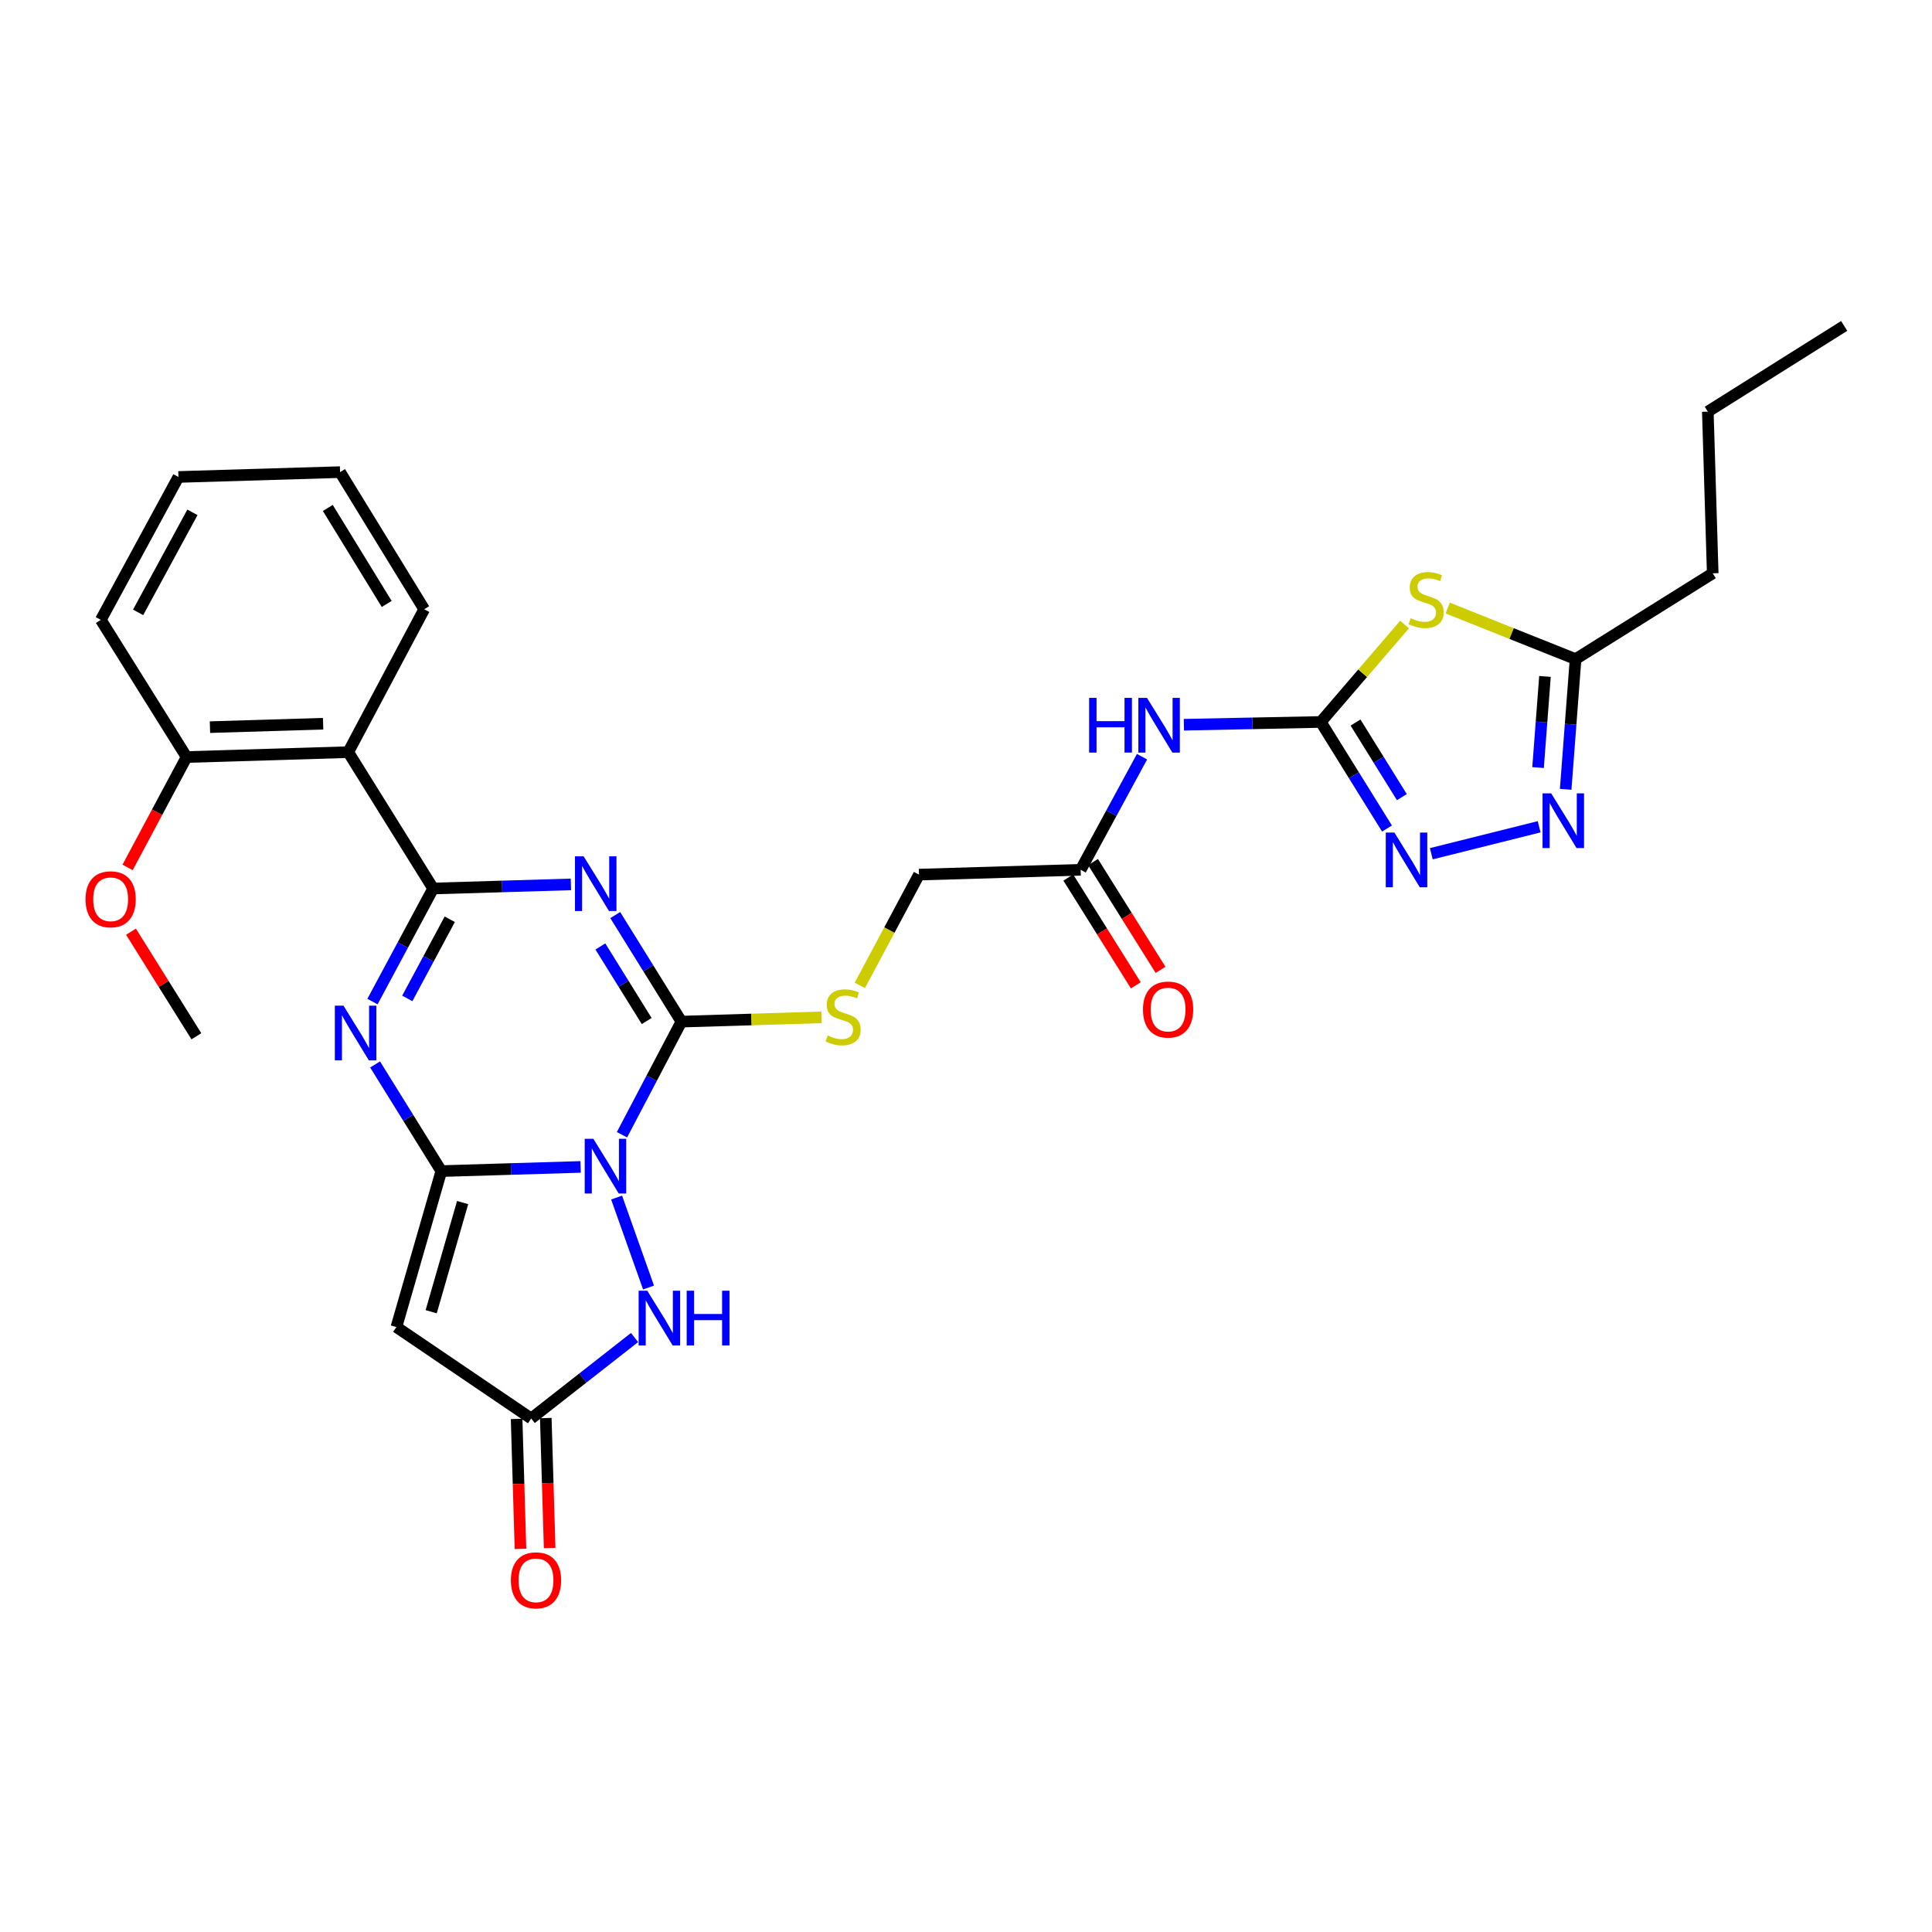 <?xml version='1.0' encoding='iso-8859-1'?>
<svg version='1.1' baseProfile='full'
              xmlns='http://www.w3.org/2000/svg'
                      xmlns:rdkit='http://www.rdkit.org/xml'
                      xmlns:xlink='http://www.w3.org/1999/xlink'
                  xml:space='preserve'
width='1000px' height='1000px' viewBox='0 0 1000 1000'>
<!-- END OF HEADER -->
<rect style='opacity:1.0;fill:#FFFFFF;stroke:none' width='1000' height='1000' x='0' y='0'> </rect>
<path class='bond-0' d='M 300.524,603.995 L 264.474,605.077' style='fill:none;fill-rule:evenodd;stroke:#0000FF;stroke-width:6px;stroke-linecap:butt;stroke-linejoin:miter;stroke-opacity:1' />
<path class='bond-0' d='M 264.474,605.077 L 228.425,606.16' style='fill:none;fill-rule:evenodd;stroke:#000000;stroke-width:6px;stroke-linecap:butt;stroke-linejoin:miter;stroke-opacity:1' />
<path class='bond-3' d='M 321.938,587.336 L 337.318,558.063' style='fill:none;fill-rule:evenodd;stroke:#0000FF;stroke-width:6px;stroke-linecap:butt;stroke-linejoin:miter;stroke-opacity:1' />
<path class='bond-3' d='M 337.318,558.063 L 352.698,528.791' style='fill:none;fill-rule:evenodd;stroke:#000000;stroke-width:6px;stroke-linecap:butt;stroke-linejoin:miter;stroke-opacity:1' />
<path class='bond-7' d='M 319.154,619.854 L 335.68,666.422' style='fill:none;fill-rule:evenodd;stroke:#0000FF;stroke-width:6px;stroke-linecap:butt;stroke-linejoin:miter;stroke-opacity:1' />
<path class='bond-4' d='M 228.425,606.16 L 211.288,578.561' style='fill:none;fill-rule:evenodd;stroke:#000000;stroke-width:6px;stroke-linecap:butt;stroke-linejoin:miter;stroke-opacity:1' />
<path class='bond-4' d='M 211.288,578.561 L 194.152,550.962' style='fill:none;fill-rule:evenodd;stroke:#0000FF;stroke-width:6px;stroke-linecap:butt;stroke-linejoin:miter;stroke-opacity:1' />
<path class='bond-6' d='M 228.425,606.16 L 205.178,686.877' style='fill:none;fill-rule:evenodd;stroke:#000000;stroke-width:6px;stroke-linecap:butt;stroke-linejoin:miter;stroke-opacity:1' />
<path class='bond-6' d='M 239.454,622.448 L 223.181,678.95' style='fill:none;fill-rule:evenodd;stroke:#000000;stroke-width:6px;stroke-linecap:butt;stroke-linejoin:miter;stroke-opacity:1' />
<path class='bond-1' d='M 318.445,473.642 L 335.572,501.217' style='fill:none;fill-rule:evenodd;stroke:#0000FF;stroke-width:6px;stroke-linecap:butt;stroke-linejoin:miter;stroke-opacity:1' />
<path class='bond-1' d='M 335.572,501.217 L 352.698,528.791' style='fill:none;fill-rule:evenodd;stroke:#000000;stroke-width:6px;stroke-linecap:butt;stroke-linejoin:miter;stroke-opacity:1' />
<path class='bond-1' d='M 310.751,489.885 L 322.739,509.187' style='fill:none;fill-rule:evenodd;stroke:#0000FF;stroke-width:6px;stroke-linecap:butt;stroke-linejoin:miter;stroke-opacity:1' />
<path class='bond-1' d='M 322.739,509.187 L 334.728,528.489' style='fill:none;fill-rule:evenodd;stroke:#000000;stroke-width:6px;stroke-linecap:butt;stroke-linejoin:miter;stroke-opacity:1' />
<path class='bond-2' d='M 295.5,457.764 L 259.848,458.827' style='fill:none;fill-rule:evenodd;stroke:#0000FF;stroke-width:6px;stroke-linecap:butt;stroke-linejoin:miter;stroke-opacity:1' />
<path class='bond-2' d='M 259.848,458.827 L 224.195,459.89' style='fill:none;fill-rule:evenodd;stroke:#000000;stroke-width:6px;stroke-linecap:butt;stroke-linejoin:miter;stroke-opacity:1' />
<path class='bond-10' d='M 224.195,459.89 L 180.253,389.311' style='fill:none;fill-rule:evenodd;stroke:#000000;stroke-width:6px;stroke-linecap:butt;stroke-linejoin:miter;stroke-opacity:1' />
<path class='bond-31' d='M 224.195,459.89 L 208.493,489.153' style='fill:none;fill-rule:evenodd;stroke:#000000;stroke-width:6px;stroke-linecap:butt;stroke-linejoin:miter;stroke-opacity:1' />
<path class='bond-31' d='M 208.493,489.153 L 192.791,518.417' style='fill:none;fill-rule:evenodd;stroke:#0000FF;stroke-width:6px;stroke-linecap:butt;stroke-linejoin:miter;stroke-opacity:1' />
<path class='bond-31' d='M 232.795,475.811 L 221.804,496.296' style='fill:none;fill-rule:evenodd;stroke:#000000;stroke-width:6px;stroke-linecap:butt;stroke-linejoin:miter;stroke-opacity:1' />
<path class='bond-31' d='M 221.804,496.296 L 210.813,516.78' style='fill:none;fill-rule:evenodd;stroke:#0000FF;stroke-width:6px;stroke-linecap:butt;stroke-linejoin:miter;stroke-opacity:1' />
<path class='bond-15' d='M 352.698,528.791 L 388.96,527.686' style='fill:none;fill-rule:evenodd;stroke:#000000;stroke-width:6px;stroke-linecap:butt;stroke-linejoin:miter;stroke-opacity:1' />
<path class='bond-15' d='M 388.96,527.686 L 425.222,526.58' style='fill:none;fill-rule:evenodd;stroke:#CCCC00;stroke-width:6px;stroke-linecap:butt;stroke-linejoin:miter;stroke-opacity:1' />
<path class='bond-5' d='M 683.641,373.684 L 648.209,374.402' style='fill:none;fill-rule:evenodd;stroke:#000000;stroke-width:6px;stroke-linecap:butt;stroke-linejoin:miter;stroke-opacity:1' />
<path class='bond-5' d='M 648.209,374.402 L 612.777,375.119' style='fill:none;fill-rule:evenodd;stroke:#0000FF;stroke-width:6px;stroke-linecap:butt;stroke-linejoin:miter;stroke-opacity:1' />
<path class='bond-8' d='M 683.641,373.684 L 705.318,348.47' style='fill:none;fill-rule:evenodd;stroke:#000000;stroke-width:6px;stroke-linecap:butt;stroke-linejoin:miter;stroke-opacity:1' />
<path class='bond-8' d='M 705.318,348.47 L 726.995,323.257' style='fill:none;fill-rule:evenodd;stroke:#CCCC00;stroke-width:6px;stroke-linecap:butt;stroke-linejoin:miter;stroke-opacity:1' />
<path class='bond-9' d='M 683.641,373.684 L 700.775,401.262' style='fill:none;fill-rule:evenodd;stroke:#000000;stroke-width:6px;stroke-linecap:butt;stroke-linejoin:miter;stroke-opacity:1' />
<path class='bond-9' d='M 700.775,401.262 L 717.908,428.841' style='fill:none;fill-rule:evenodd;stroke:#0000FF;stroke-width:6px;stroke-linecap:butt;stroke-linejoin:miter;stroke-opacity:1' />
<path class='bond-9' d='M 701.613,373.986 L 713.606,393.291' style='fill:none;fill-rule:evenodd;stroke:#000000;stroke-width:6px;stroke-linecap:butt;stroke-linejoin:miter;stroke-opacity:1' />
<path class='bond-9' d='M 713.606,393.291 L 725.6,412.596' style='fill:none;fill-rule:evenodd;stroke:#0000FF;stroke-width:6px;stroke-linecap:butt;stroke-linejoin:miter;stroke-opacity:1' />
<path class='bond-30' d='M 205.178,686.877 L 274.943,734.21' style='fill:none;fill-rule:evenodd;stroke:#000000;stroke-width:6px;stroke-linecap:butt;stroke-linejoin:miter;stroke-opacity:1' />
<path class='bond-11' d='M 328.446,692.3 L 301.695,713.255' style='fill:none;fill-rule:evenodd;stroke:#0000FF;stroke-width:6px;stroke-linecap:butt;stroke-linejoin:miter;stroke-opacity:1' />
<path class='bond-11' d='M 301.695,713.255 L 274.943,734.21' style='fill:none;fill-rule:evenodd;stroke:#000000;stroke-width:6px;stroke-linecap:butt;stroke-linejoin:miter;stroke-opacity:1' />
<path class='bond-14' d='M 749.328,314.722 L 782.419,327.939' style='fill:none;fill-rule:evenodd;stroke:#CCCC00;stroke-width:6px;stroke-linecap:butt;stroke-linejoin:miter;stroke-opacity:1' />
<path class='bond-14' d='M 782.419,327.939 L 815.51,341.155' style='fill:none;fill-rule:evenodd;stroke:#000000;stroke-width:6px;stroke-linecap:butt;stroke-linejoin:miter;stroke-opacity:1' />
<path class='bond-12' d='M 740.843,441.894 L 796.656,427.936' style='fill:none;fill-rule:evenodd;stroke:#0000FF;stroke-width:6px;stroke-linecap:butt;stroke-linejoin:miter;stroke-opacity:1' />
<path class='bond-17' d='M 180.253,389.311 L 96.581,391.845' style='fill:none;fill-rule:evenodd;stroke:#000000;stroke-width:6px;stroke-linecap:butt;stroke-linejoin:miter;stroke-opacity:1' />
<path class='bond-17' d='M 167.245,374.592 L 108.675,376.366' style='fill:none;fill-rule:evenodd;stroke:#000000;stroke-width:6px;stroke-linecap:butt;stroke-linejoin:miter;stroke-opacity:1' />
<path class='bond-21' d='M 180.253,389.311 L 219.562,315.357' style='fill:none;fill-rule:evenodd;stroke:#000000;stroke-width:6px;stroke-linecap:butt;stroke-linejoin:miter;stroke-opacity:1' />
<path class='bond-18' d='M 267.394,734.435 L 268.395,768.068' style='fill:none;fill-rule:evenodd;stroke:#000000;stroke-width:6px;stroke-linecap:butt;stroke-linejoin:miter;stroke-opacity:1' />
<path class='bond-18' d='M 268.395,768.068 L 269.397,801.702' style='fill:none;fill-rule:evenodd;stroke:#FF0000;stroke-width:6px;stroke-linecap:butt;stroke-linejoin:miter;stroke-opacity:1' />
<path class='bond-18' d='M 282.493,733.985 L 283.495,767.619' style='fill:none;fill-rule:evenodd;stroke:#000000;stroke-width:6px;stroke-linecap:butt;stroke-linejoin:miter;stroke-opacity:1' />
<path class='bond-18' d='M 283.495,767.619 L 284.497,801.252' style='fill:none;fill-rule:evenodd;stroke:#FF0000;stroke-width:6px;stroke-linecap:butt;stroke-linejoin:miter;stroke-opacity:1' />
<path class='bond-33' d='M 810.391,408.553 L 812.951,374.854' style='fill:none;fill-rule:evenodd;stroke:#0000FF;stroke-width:6px;stroke-linecap:butt;stroke-linejoin:miter;stroke-opacity:1' />
<path class='bond-33' d='M 812.951,374.854 L 815.51,341.155' style='fill:none;fill-rule:evenodd;stroke:#000000;stroke-width:6px;stroke-linecap:butt;stroke-linejoin:miter;stroke-opacity:1' />
<path class='bond-33' d='M 796.096,397.299 L 797.888,373.71' style='fill:none;fill-rule:evenodd;stroke:#0000FF;stroke-width:6px;stroke-linecap:butt;stroke-linejoin:miter;stroke-opacity:1' />
<path class='bond-33' d='M 797.888,373.71 L 799.679,350.121' style='fill:none;fill-rule:evenodd;stroke:#000000;stroke-width:6px;stroke-linecap:butt;stroke-linejoin:miter;stroke-opacity:1' />
<path class='bond-13' d='M 591.108,391.668 L 575.229,420.936' style='fill:none;fill-rule:evenodd;stroke:#0000FF;stroke-width:6px;stroke-linecap:butt;stroke-linejoin:miter;stroke-opacity:1' />
<path class='bond-13' d='M 575.229,420.936 L 559.351,450.205' style='fill:none;fill-rule:evenodd;stroke:#000000;stroke-width:6px;stroke-linecap:butt;stroke-linejoin:miter;stroke-opacity:1' />
<path class='bond-23' d='M 815.51,341.155 L 886.5,296.743' style='fill:none;fill-rule:evenodd;stroke:#000000;stroke-width:6px;stroke-linecap:butt;stroke-linejoin:miter;stroke-opacity:1' />
<path class='bond-20' d='M 445.049,510.035 L 460.36,481.367' style='fill:none;fill-rule:evenodd;stroke:#CCCC00;stroke-width:6px;stroke-linecap:butt;stroke-linejoin:miter;stroke-opacity:1' />
<path class='bond-20' d='M 460.36,481.367 L 475.671,452.698' style='fill:none;fill-rule:evenodd;stroke:#000000;stroke-width:6px;stroke-linecap:butt;stroke-linejoin:miter;stroke-opacity:1' />
<path class='bond-16' d='M 559.351,450.205 L 475.671,452.698' style='fill:none;fill-rule:evenodd;stroke:#000000;stroke-width:6px;stroke-linecap:butt;stroke-linejoin:miter;stroke-opacity:1' />
<path class='bond-19' d='M 552.949,454.214 L 570.424,482.117' style='fill:none;fill-rule:evenodd;stroke:#000000;stroke-width:6px;stroke-linecap:butt;stroke-linejoin:miter;stroke-opacity:1' />
<path class='bond-19' d='M 570.424,482.117 L 587.898,510.021' style='fill:none;fill-rule:evenodd;stroke:#FF0000;stroke-width:6px;stroke-linecap:butt;stroke-linejoin:miter;stroke-opacity:1' />
<path class='bond-19' d='M 565.752,446.196 L 583.227,474.1' style='fill:none;fill-rule:evenodd;stroke:#000000;stroke-width:6px;stroke-linecap:butt;stroke-linejoin:miter;stroke-opacity:1' />
<path class='bond-19' d='M 583.227,474.1 L 600.701,502.003' style='fill:none;fill-rule:evenodd;stroke:#FF0000;stroke-width:6px;stroke-linecap:butt;stroke-linejoin:miter;stroke-opacity:1' />
<path class='bond-22' d='M 96.581,391.845 L 81.311,420.414' style='fill:none;fill-rule:evenodd;stroke:#000000;stroke-width:6px;stroke-linecap:butt;stroke-linejoin:miter;stroke-opacity:1' />
<path class='bond-22' d='M 81.311,420.414 L 66.04,448.982' style='fill:none;fill-rule:evenodd;stroke:#FF0000;stroke-width:6px;stroke-linecap:butt;stroke-linejoin:miter;stroke-opacity:1' />
<path class='bond-24' d='M 96.581,391.845 L 52.186,320.854' style='fill:none;fill-rule:evenodd;stroke:#000000;stroke-width:6px;stroke-linecap:butt;stroke-linejoin:miter;stroke-opacity:1' />
<path class='bond-27' d='M 219.562,315.357 L 176.023,244.367' style='fill:none;fill-rule:evenodd;stroke:#000000;stroke-width:6px;stroke-linecap:butt;stroke-linejoin:miter;stroke-opacity:1' />
<path class='bond-27' d='M 200.154,312.607 L 169.677,262.913' style='fill:none;fill-rule:evenodd;stroke:#000000;stroke-width:6px;stroke-linecap:butt;stroke-linejoin:miter;stroke-opacity:1' />
<path class='bond-25' d='M 67.805,482.24 L 84.723,509.309' style='fill:none;fill-rule:evenodd;stroke:#FF0000;stroke-width:6px;stroke-linecap:butt;stroke-linejoin:miter;stroke-opacity:1' />
<path class='bond-25' d='M 84.723,509.309 L 101.642,536.378' style='fill:none;fill-rule:evenodd;stroke:#000000;stroke-width:6px;stroke-linecap:butt;stroke-linejoin:miter;stroke-opacity:1' />
<path class='bond-26' d='M 886.5,296.743 L 883.966,213.063' style='fill:none;fill-rule:evenodd;stroke:#000000;stroke-width:6px;stroke-linecap:butt;stroke-linejoin:miter;stroke-opacity:1' />
<path class='bond-32' d='M 52.186,320.854 L 92.352,246.876' style='fill:none;fill-rule:evenodd;stroke:#000000;stroke-width:6px;stroke-linecap:butt;stroke-linejoin:miter;stroke-opacity:1' />
<path class='bond-32' d='M 71.486,316.966 L 99.602,265.181' style='fill:none;fill-rule:evenodd;stroke:#000000;stroke-width:6px;stroke-linecap:butt;stroke-linejoin:miter;stroke-opacity:1' />
<path class='bond-28' d='M 883.966,213.063 L 954.545,168.693' style='fill:none;fill-rule:evenodd;stroke:#000000;stroke-width:6px;stroke-linecap:butt;stroke-linejoin:miter;stroke-opacity:1' />
<path class='bond-29' d='M 176.023,244.367 L 92.352,246.876' style='fill:none;fill-rule:evenodd;stroke:#000000;stroke-width:6px;stroke-linecap:butt;stroke-linejoin:miter;stroke-opacity:1' />
<path  class='atom-0' d='M 307.129 589.449
L 316.409 604.449
Q 317.329 605.929, 318.809 608.609
Q 320.289 611.289, 320.369 611.449
L 320.369 589.449
L 324.129 589.449
L 324.129 617.769
L 320.249 617.769
L 310.289 601.369
Q 309.129 599.449, 307.889 597.249
Q 306.689 595.049, 306.329 594.369
L 306.329 617.769
L 302.649 617.769
L 302.649 589.449
L 307.129 589.449
' fill='#0000FF'/>
<path  class='atom-2' d='M 302.085 443.221
L 311.365 458.221
Q 312.285 459.701, 313.765 462.381
Q 315.245 465.061, 315.325 465.221
L 315.325 443.221
L 319.085 443.221
L 319.085 471.541
L 315.205 471.541
L 305.245 455.141
Q 304.085 453.221, 302.845 451.021
Q 301.645 448.821, 301.285 448.141
L 301.285 471.541
L 297.605 471.541
L 297.605 443.221
L 302.085 443.221
' fill='#0000FF'/>
<path  class='atom-5' d='M 177.794 520.539
L 187.074 535.539
Q 187.994 537.019, 189.474 539.699
Q 190.954 542.379, 191.034 542.539
L 191.034 520.539
L 194.794 520.539
L 194.794 548.859
L 190.914 548.859
L 180.954 532.459
Q 179.794 530.539, 178.554 528.339
Q 177.354 526.139, 176.994 525.459
L 176.994 548.859
L 173.314 548.859
L 173.314 520.539
L 177.794 520.539
' fill='#0000FF'/>
<path  class='atom-8' d='M 335.033 668.076
L 344.313 683.076
Q 345.233 684.556, 346.713 687.236
Q 348.193 689.916, 348.273 690.076
L 348.273 668.076
L 352.033 668.076
L 352.033 696.396
L 348.153 696.396
L 338.193 679.996
Q 337.033 678.076, 335.793 675.876
Q 334.593 673.676, 334.233 672.996
L 334.233 696.396
L 330.553 696.396
L 330.553 668.076
L 335.033 668.076
' fill='#0000FF'/>
<path  class='atom-8' d='M 355.433 668.076
L 359.273 668.076
L 359.273 680.116
L 373.753 680.116
L 373.753 668.076
L 377.593 668.076
L 377.593 696.396
L 373.753 696.396
L 373.753 683.316
L 359.273 683.316
L 359.273 696.396
L 355.433 696.396
L 355.433 668.076
' fill='#0000FF'/>
<path  class='atom-9' d='M 730.166 319.983
Q 730.486 320.103, 731.806 320.663
Q 733.126 321.223, 734.566 321.583
Q 736.046 321.903, 737.486 321.903
Q 740.166 321.903, 741.726 320.623
Q 743.286 319.303, 743.286 317.023
Q 743.286 315.463, 742.486 314.503
Q 741.726 313.543, 740.526 313.023
Q 739.326 312.503, 737.326 311.903
Q 734.806 311.143, 733.286 310.423
Q 731.806 309.703, 730.726 308.183
Q 729.686 306.663, 729.686 304.103
Q 729.686 300.543, 732.086 298.343
Q 734.526 296.143, 739.326 296.143
Q 742.606 296.143, 746.326 297.703
L 745.406 300.783
Q 742.006 299.383, 739.446 299.383
Q 736.686 299.383, 735.166 300.543
Q 733.646 301.663, 733.686 303.623
Q 733.686 305.143, 734.446 306.063
Q 735.246 306.983, 736.366 307.503
Q 737.526 308.023, 739.446 308.623
Q 742.006 309.423, 743.526 310.223
Q 745.046 311.023, 746.126 312.663
Q 747.246 314.263, 747.246 317.023
Q 747.246 320.943, 744.606 323.063
Q 742.006 325.143, 737.646 325.143
Q 735.126 325.143, 733.206 324.583
Q 731.326 324.063, 729.086 323.143
L 730.166 319.983
' fill='#CCCC00'/>
<path  class='atom-10' d='M 721.751 430.943
L 731.031 445.943
Q 731.951 447.423, 733.431 450.103
Q 734.911 452.783, 734.991 452.943
L 734.991 430.943
L 738.751 430.943
L 738.751 459.263
L 734.871 459.263
L 724.911 442.863
Q 723.751 440.943, 722.511 438.743
Q 721.311 436.543, 720.951 435.863
L 720.951 459.263
L 717.271 459.263
L 717.271 430.943
L 721.751 430.943
' fill='#0000FF'/>
<path  class='atom-13' d='M 802.897 410.65
L 812.177 425.65
Q 813.097 427.13, 814.577 429.81
Q 816.057 432.49, 816.137 432.65
L 816.137 410.65
L 819.897 410.65
L 819.897 438.97
L 816.017 438.97
L 806.057 422.57
Q 804.897 420.65, 803.657 418.45
Q 802.457 416.25, 802.097 415.57
L 802.097 438.97
L 798.417 438.97
L 798.417 410.65
L 802.897 410.65
' fill='#0000FF'/>
<path  class='atom-14' d='M 563.725 361.219
L 567.565 361.219
L 567.565 373.259
L 582.045 373.259
L 582.045 361.219
L 585.885 361.219
L 585.885 389.539
L 582.045 389.539
L 582.045 376.459
L 567.565 376.459
L 567.565 389.539
L 563.725 389.539
L 563.725 361.219
' fill='#0000FF'/>
<path  class='atom-14' d='M 593.685 361.219
L 602.965 376.219
Q 603.885 377.699, 605.365 380.379
Q 606.845 383.059, 606.925 383.219
L 606.925 361.219
L 610.685 361.219
L 610.685 389.539
L 606.805 389.539
L 596.845 373.139
Q 595.685 371.219, 594.445 369.019
Q 593.245 366.819, 592.885 366.139
L 592.885 389.539
L 589.205 389.539
L 589.205 361.219
L 593.685 361.219
' fill='#0000FF'/>
<path  class='atom-16' d='M 428.395 535.96
Q 428.715 536.08, 430.035 536.64
Q 431.355 537.2, 432.795 537.56
Q 434.275 537.88, 435.715 537.88
Q 438.395 537.88, 439.955 536.6
Q 441.515 535.28, 441.515 533
Q 441.515 531.44, 440.715 530.48
Q 439.955 529.52, 438.755 529
Q 437.555 528.48, 435.555 527.88
Q 433.035 527.12, 431.515 526.4
Q 430.035 525.68, 428.955 524.16
Q 427.915 522.64, 427.915 520.08
Q 427.915 516.52, 430.315 514.32
Q 432.755 512.12, 437.555 512.12
Q 440.835 512.12, 444.555 513.68
L 443.635 516.76
Q 440.235 515.36, 437.675 515.36
Q 434.915 515.36, 433.395 516.52
Q 431.875 517.64, 431.915 519.6
Q 431.915 521.12, 432.675 522.04
Q 433.475 522.96, 434.595 523.48
Q 435.755 524, 437.675 524.6
Q 440.235 525.4, 441.755 526.2
Q 443.275 527, 444.355 528.64
Q 445.475 530.24, 445.475 533
Q 445.475 536.92, 442.835 539.04
Q 440.235 541.12, 435.875 541.12
Q 433.355 541.12, 431.435 540.56
Q 429.555 540.04, 427.315 539.12
L 428.395 535.96
' fill='#CCCC00'/>
<path  class='atom-19' d='M 264.436 817.97
Q 264.436 811.17, 267.796 807.37
Q 271.156 803.57, 277.436 803.57
Q 283.716 803.57, 287.076 807.37
Q 290.436 811.17, 290.436 817.97
Q 290.436 824.85, 287.036 828.77
Q 283.636 832.65, 277.436 832.65
Q 271.196 832.65, 267.796 828.77
Q 264.436 824.89, 264.436 817.97
M 277.436 829.45
Q 281.756 829.45, 284.076 826.57
Q 286.436 823.65, 286.436 817.97
Q 286.436 812.41, 284.076 809.61
Q 281.756 806.77, 277.436 806.77
Q 273.116 806.77, 270.756 809.57
Q 268.436 812.37, 268.436 817.97
Q 268.436 823.69, 270.756 826.57
Q 273.116 829.45, 277.436 829.45
' fill='#FF0000'/>
<path  class='atom-20' d='M 591.602 522.543
Q 591.602 515.743, 594.962 511.943
Q 598.322 508.143, 604.602 508.143
Q 610.882 508.143, 614.242 511.943
Q 617.602 515.743, 617.602 522.543
Q 617.602 529.423, 614.202 533.343
Q 610.802 537.223, 604.602 537.223
Q 598.362 537.223, 594.962 533.343
Q 591.602 529.463, 591.602 522.543
M 604.602 534.023
Q 608.922 534.023, 611.242 531.143
Q 613.602 528.223, 613.602 522.543
Q 613.602 516.983, 611.242 514.183
Q 608.922 511.343, 604.602 511.343
Q 600.282 511.343, 597.922 514.143
Q 595.602 516.943, 595.602 522.543
Q 595.602 528.263, 597.922 531.143
Q 600.282 534.023, 604.602 534.023
' fill='#FF0000'/>
<path  class='atom-23' d='M 44.272 465.467
Q 44.272 458.667, 47.632 454.867
Q 50.992 451.067, 57.272 451.067
Q 63.552 451.067, 66.912 454.867
Q 70.272 458.667, 70.272 465.467
Q 70.272 472.347, 66.872 476.267
Q 63.472 480.147, 57.272 480.147
Q 51.032 480.147, 47.632 476.267
Q 44.272 472.387, 44.272 465.467
M 57.272 476.947
Q 61.592 476.947, 63.912 474.067
Q 66.272 471.147, 66.272 465.467
Q 66.272 459.907, 63.912 457.107
Q 61.592 454.267, 57.272 454.267
Q 52.952 454.267, 50.592 457.067
Q 48.272 459.867, 48.272 465.467
Q 48.272 471.187, 50.592 474.067
Q 52.952 476.947, 57.272 476.947
' fill='#FF0000'/>
</svg>

